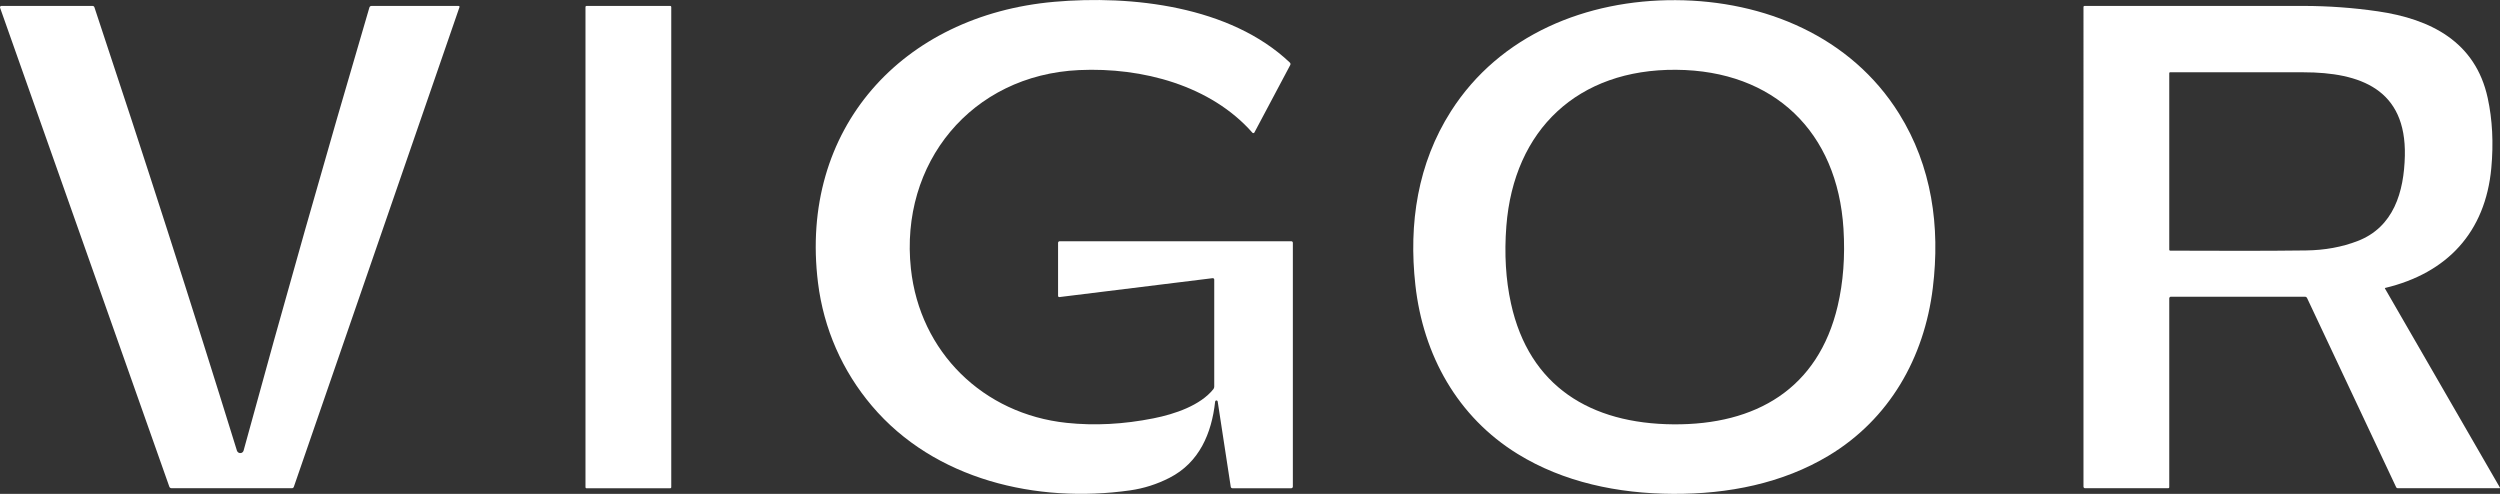 <?xml version="1.0" encoding="UTF-8"?><svg id="Layer_2" xmlns="http://www.w3.org/2000/svg" viewBox="0 0 949.6 187.59"><rect x="0" y="0" width="949.6" height="187.59" fill="#333333" stroke="none"/><defs><style>.cls-1{fill:#fff;}</style></defs><g id="Layer_1-2"><path class="cls-1" d="M462.53,152.51c-.05-.27-.3-.45-.57-.4-.22.04-.38.21-.4.43-1.32,12.08-6.03,23.19-17.35,28.96-4.75,2.43-9.74,4.02-14.95,4.76-35.38,5.03-74.3-3.98-98.1-32.12-11.22-13.25-18.28-29.27-20.45-46.72-7.24-58.46,31.92-101.62,89.72-106.73,29.4-2.6,66.86,1.59,89.51,23.08.25.24.32.62.15.93l-13.61,25.62c-.12.23-.41.31-.63.19-.05-.03-.09-.06-.13-.1-15.77-17.91-41.75-24.9-65.83-23.79-40.95,1.88-68.2,35.38-63.89,75.44,3.41,31.71,27.48,55.21,59.14,58.56,10.62,1.12,21.62.55,33.01-1.72,8.13-1.61,17.81-4.92,22.74-11.08.21-.27.33-.61.33-.95v-40.67c0-.3-.24-.54-.54-.54-.02,0-.04,0-.06,0l-58.2,7.18c-.26.03-.49-.15-.52-.41,0-.02,0-.04,0-.05v-20.15c0-.33.27-.6.6-.6h87.99c.33,0,.59.26.59.59v92.62c0,.34-.27.61-.61.61h-22.35c-.32,0-.59-.23-.63-.54l-4.96-32.4Z"/><path class="cls-1" d="M636.48.06c33.72.18,66.62,13.78,84.89,43.14,12.4,19.92,15.66,42.75,12.79,66.17-3.25,26.58-16.54,49.86-39.55,63.7-17.53,10.55-38.23,14.64-59.15,14.52-20.92-.11-41.58-4.42-58.99-15.16-22.86-14.09-35.89-37.52-38.85-64.13-2.62-23.45.89-46.24,13.5-66.03C569.71,13.12,602.76-.12,636.48.06ZM635.63,161.18c31.33.24,54.97-13.48,62.39-44.94,2.12-9.02,2.86-18.8,2.21-29.34-2.28-36.78-26.33-60.11-63.57-60.39-37.24-.29-61.65,22.67-64.49,59.41-.81,10.53-.22,20.33,1.77,29.38,6.93,31.56,30.36,45.64,61.69,45.88Z"/><path class="cls-1" d="M.53,2.25h34.62c.33,0,.62.21.72.53,19.1,57.41,37.14,113.54,54.13,168.41.22.69.96,1.08,1.66.86.42-.14.75-.48.87-.91,15.11-55.33,31.04-111.42,47.78-168.29.1-.35.42-.6.79-.6h33.13c.18,0,.33.15.33.33,0,.03,0,.06-.02.1l-62.93,182.25c-.11.31-.4.52-.72.52h-45.72c-.39,0-.74-.24-.86-.61L.03,2.95c-.09-.28.05-.58.33-.67.05-.02.11-.03.17-.03Z"/><rect class="cls-1" x="222.39" y="2.26" width="32.58" height="183.2" rx=".35" ry=".35"/><path class="cls-1" d="M823.97,113.32v71.78c0,.19-.16.35-.35.35h-31.63c-.33,0-.6-.26-.6-.59h0V2.6c0-.19.16-.34.35-.34h0c52.8,0,80.52-.01,83.16-.01,9.58.01,19.01.7,28.29,2.05,20.13,2.93,37.11,11.58,41.74,32.92,1.79,8.24,2.24,17.11,1.37,26.6-2.25,24.38-16.72,39.9-40.32,45.55-.07.02-.12.1-.1.17,0,.01,0,.02.01.03l43.69,75.66c.04.07.01.16-.06.2-.02.01-.04.02-.07.02h-38.71c-.25,0-.48-.14-.58-.37l-33.84-71.86c-.15-.32-.47-.52-.82-.52h-50.91c-.34,0-.62.28-.62.62ZM823.97,27.74v67.13c0,.19.15.34.34.34,20.67.11,37.87.09,51.58-.08,7.16-.09,13.72-1.29,19.68-3.6,13.61-5.27,17.58-18.54,17.89-32.36.56-25.24-16.84-31.69-38.56-31.71-12.21-.01-29.1-.01-50.65,0-.15,0-.28.13-.28.28Z"/></g></svg>